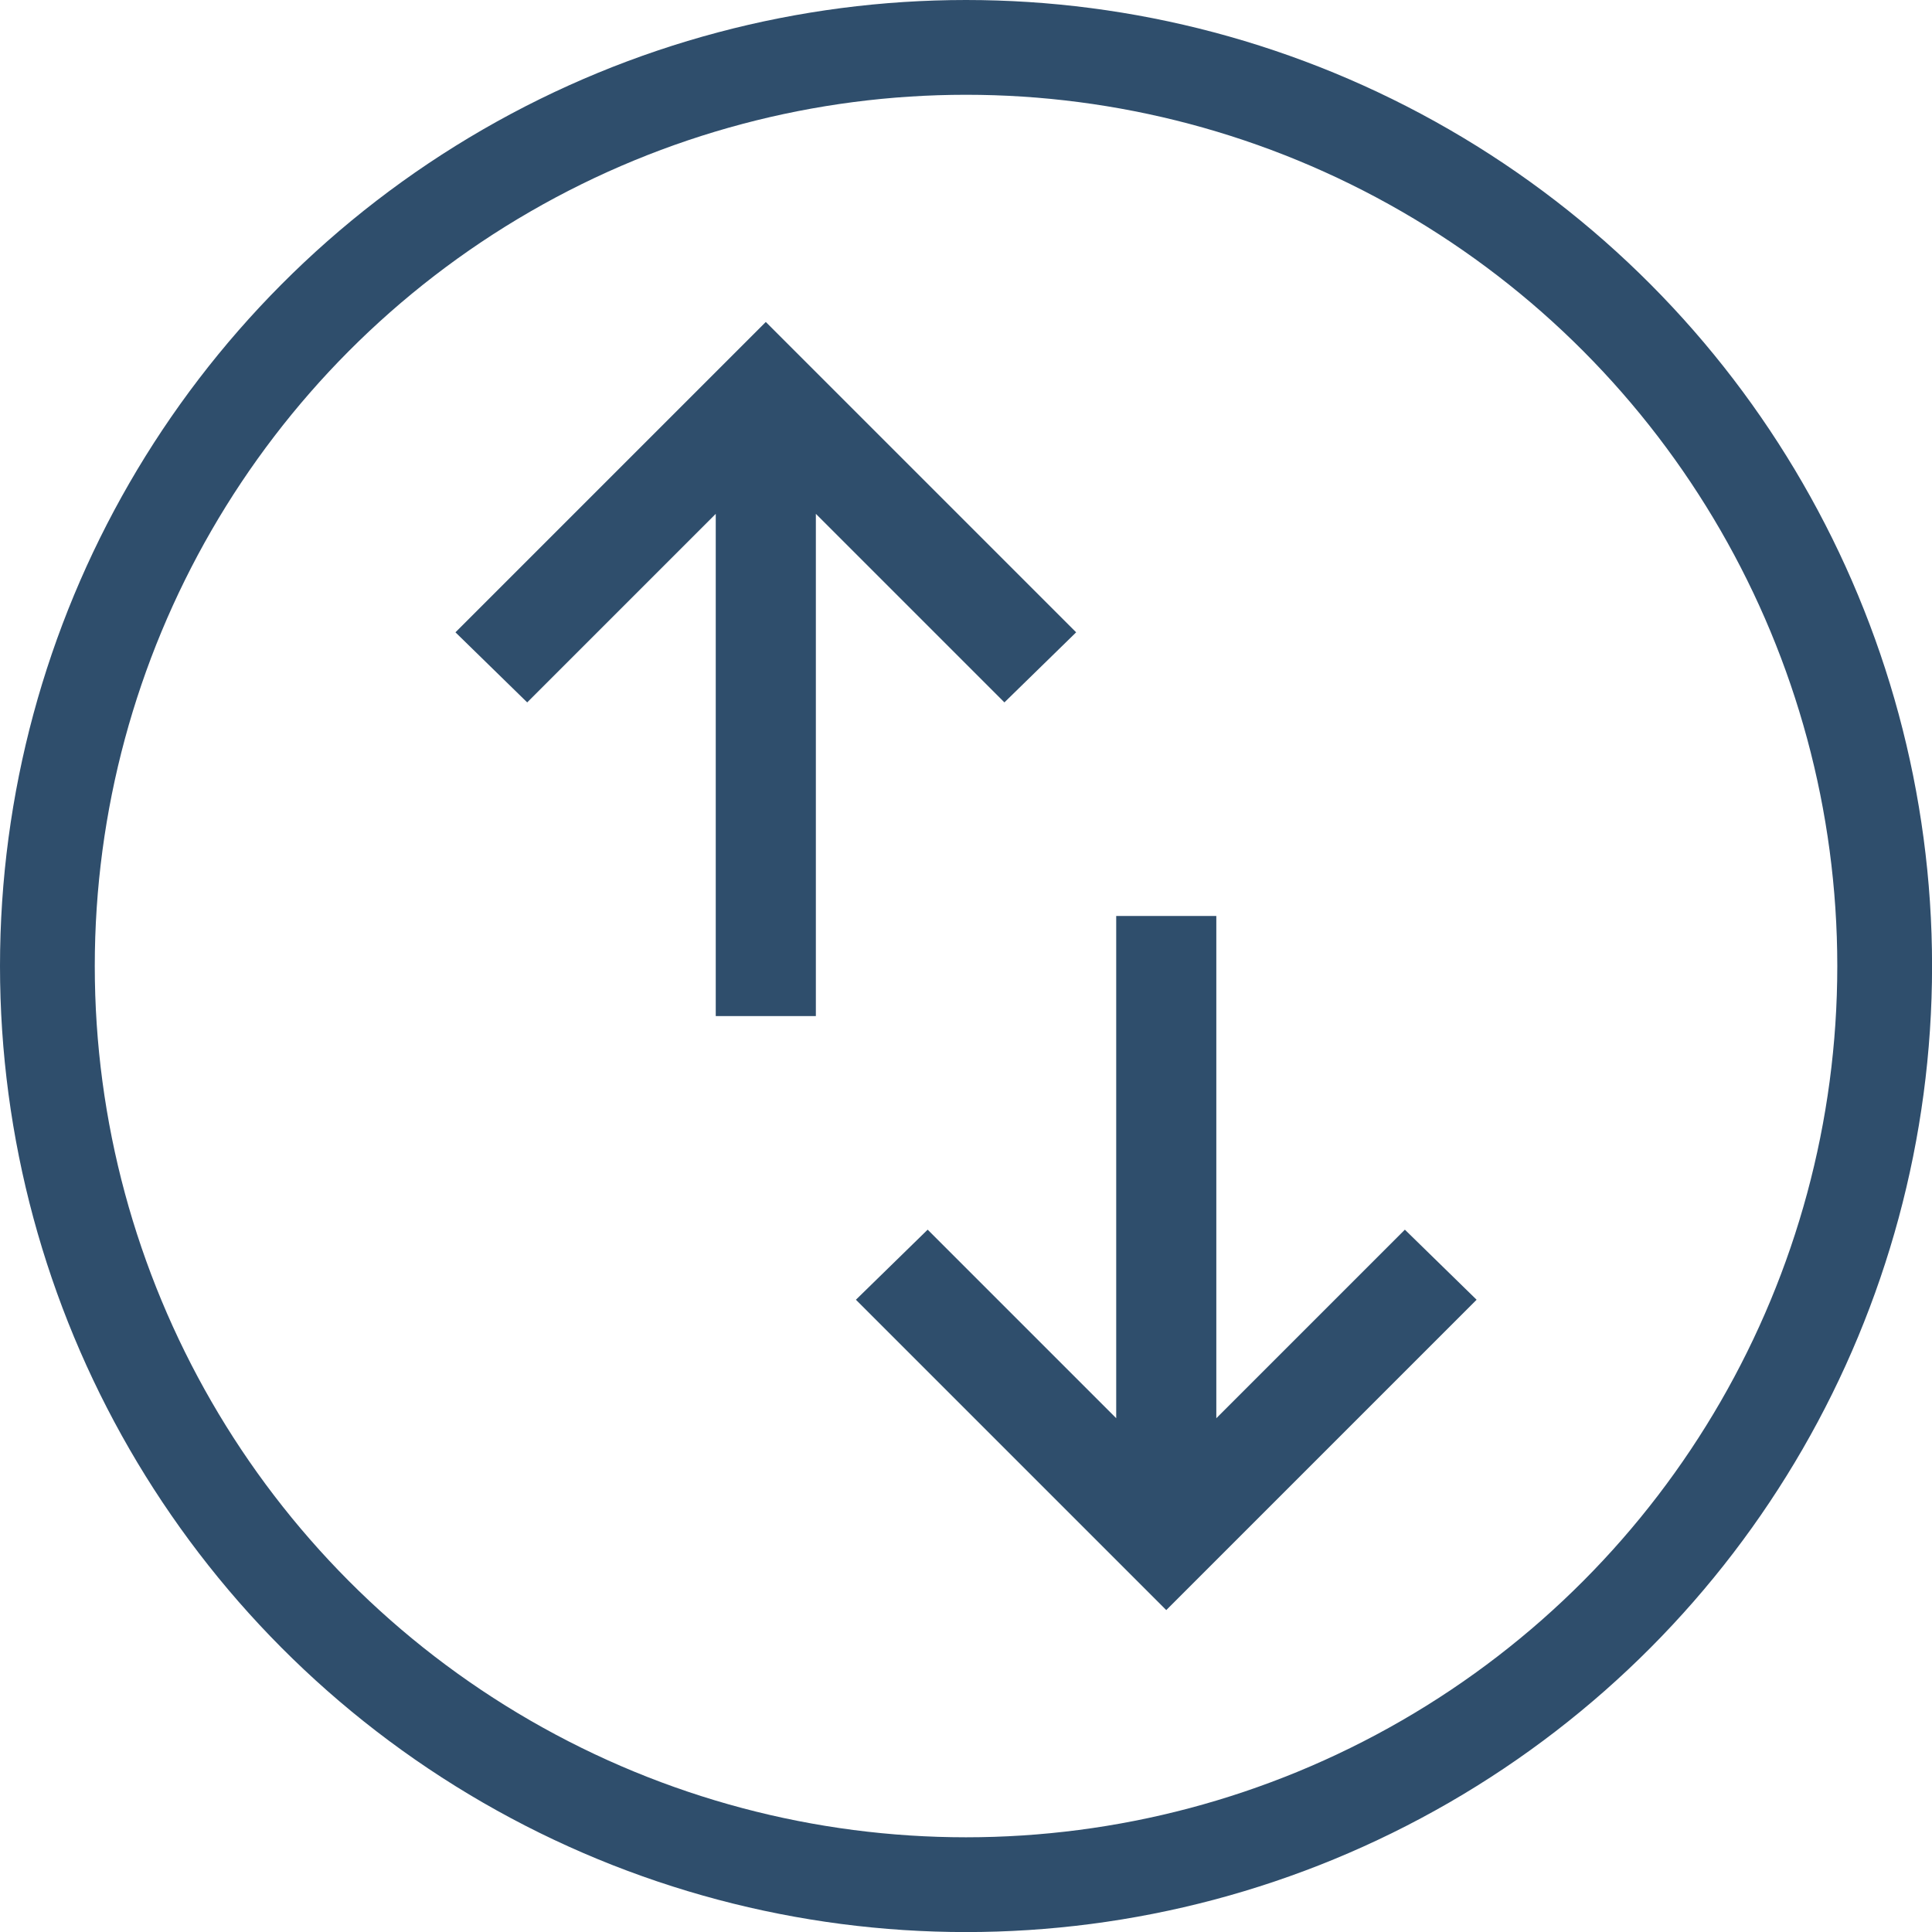 <svg version="1.1" viewBox="0 0 28.947 28.947" xmlns="http://www.w3.org/2000/svg"><path d="m10.724 15.224v-7.525l-2.825 2.825-1.075-1.05 4.65-4.65 4.65 4.65-1.075 1.05-2.825-2.825v7.525zm6.75 8.9-4.65-4.65 1.075-1.05 2.825 2.825v-7.525h1.5v7.525l2.825-2.825 1.075 1.05z" fill="#2f4e6c" stop-color="#000000" style="font-variation-settings:normal"/><circle cx="14.474" cy="14.474" r="13.764" color="#000000" fill="none" stop-color="#000000" stroke="#2f4e6c" stroke-width="1.42"/></svg>
